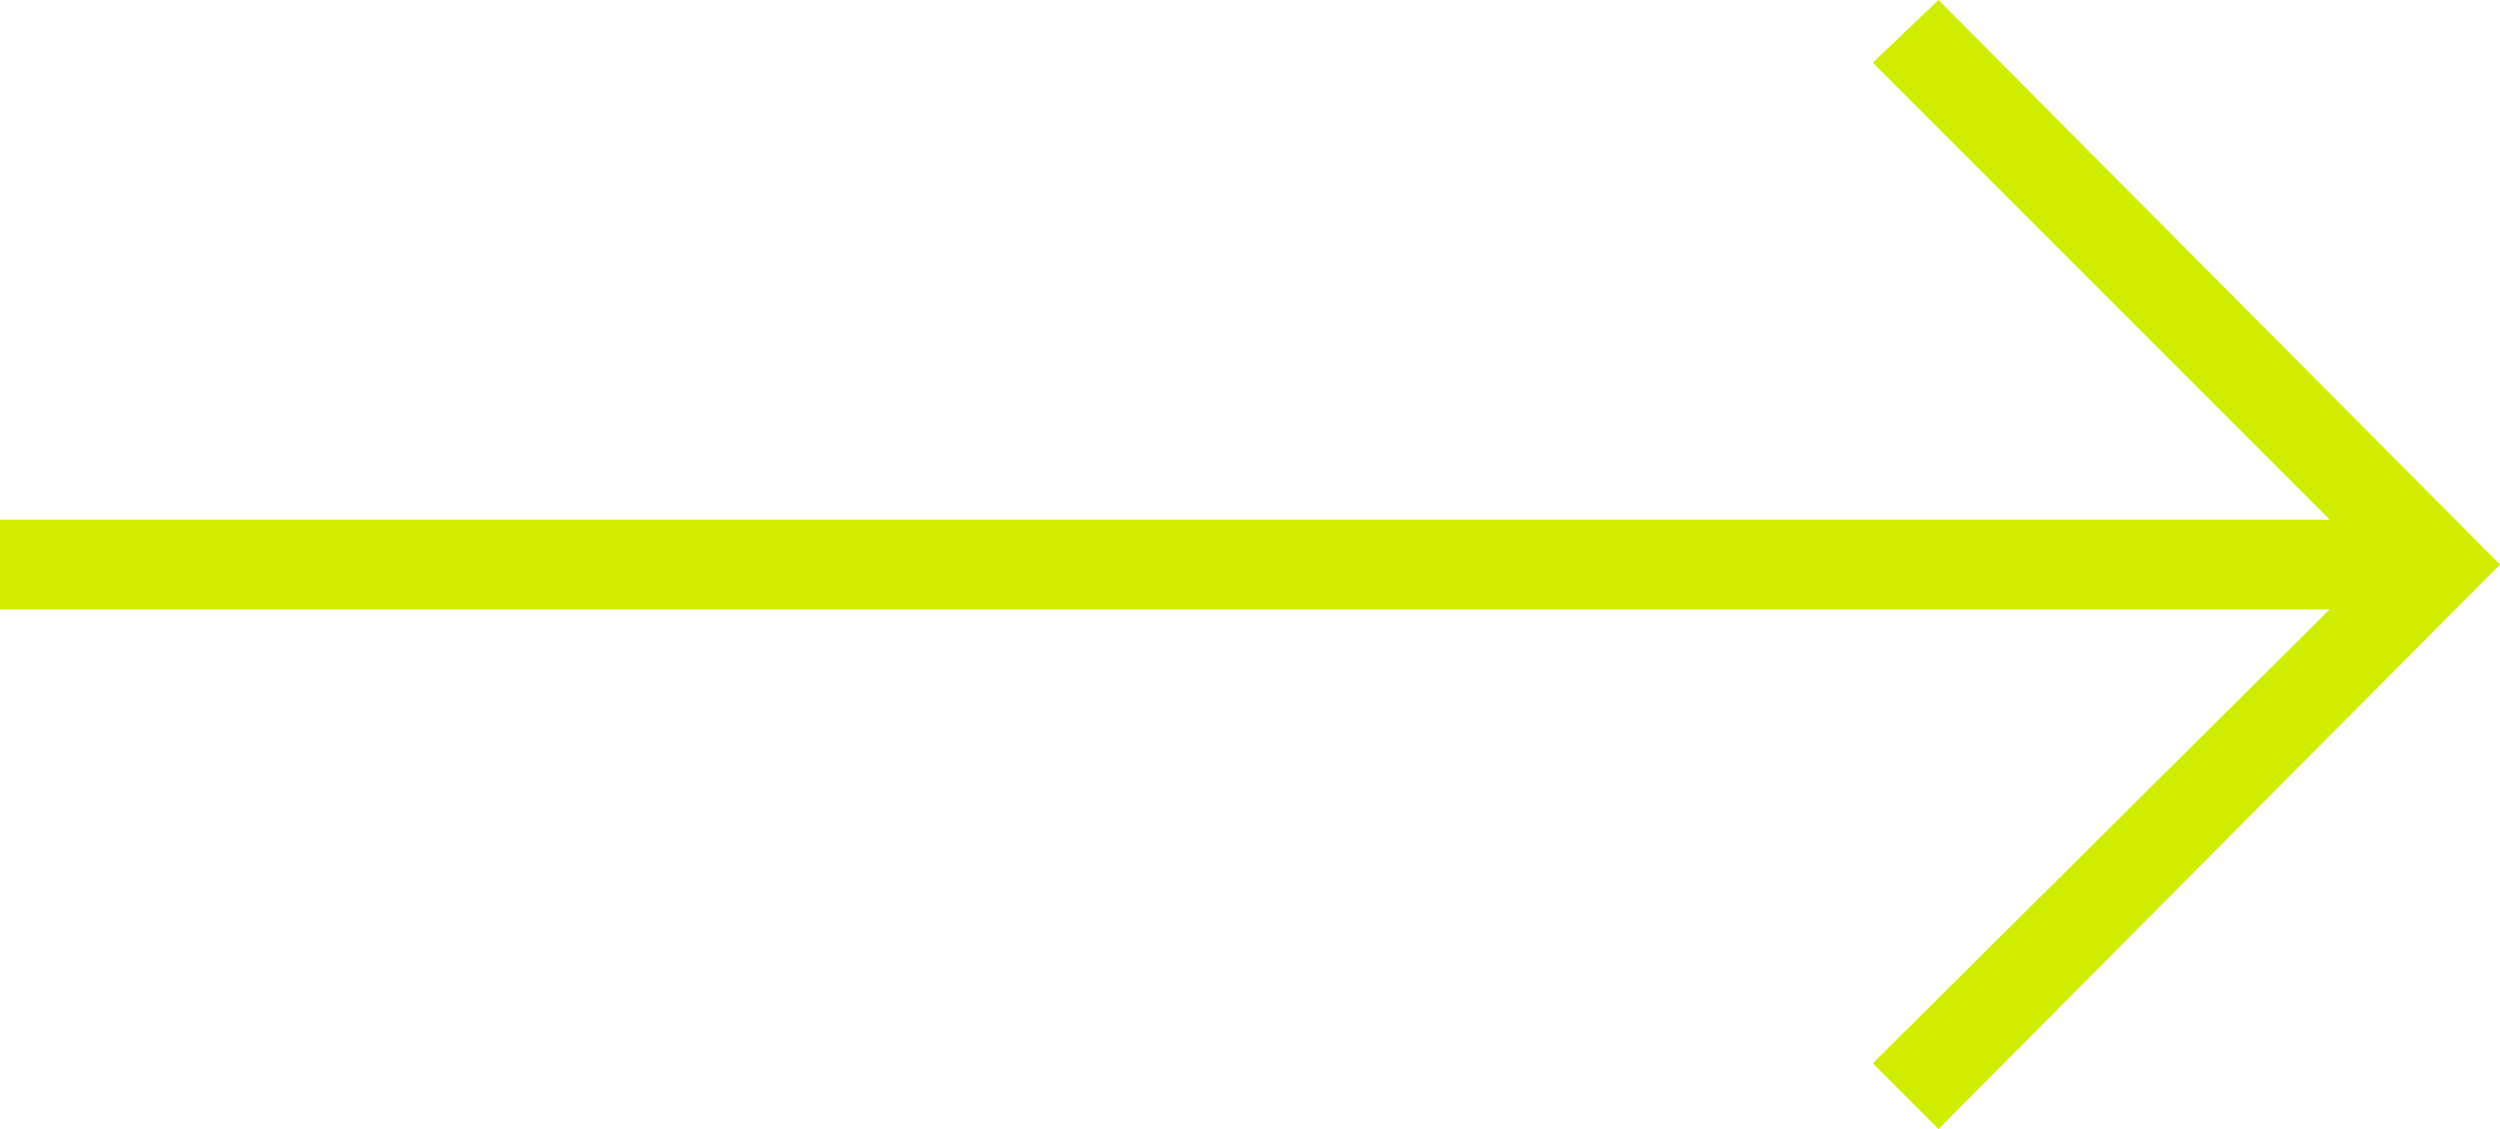 <?xml version="1.0" encoding="UTF-8"?> <svg xmlns="http://www.w3.org/2000/svg" xmlns:xlink="http://www.w3.org/1999/xlink" id="Layer_1" version="1.1" viewBox="0 0 83.7 37.8"><defs><style> .st0 { fill: #d0ed00; } </style></defs><polygon class="st0" points="64.9 0 62.7 2.1 78 17.4 0 17.4 0 20.4 78 20.4 62.7 35.6 64.9 37.8 83.7 18.9 64.9 0"></polygon></svg> 